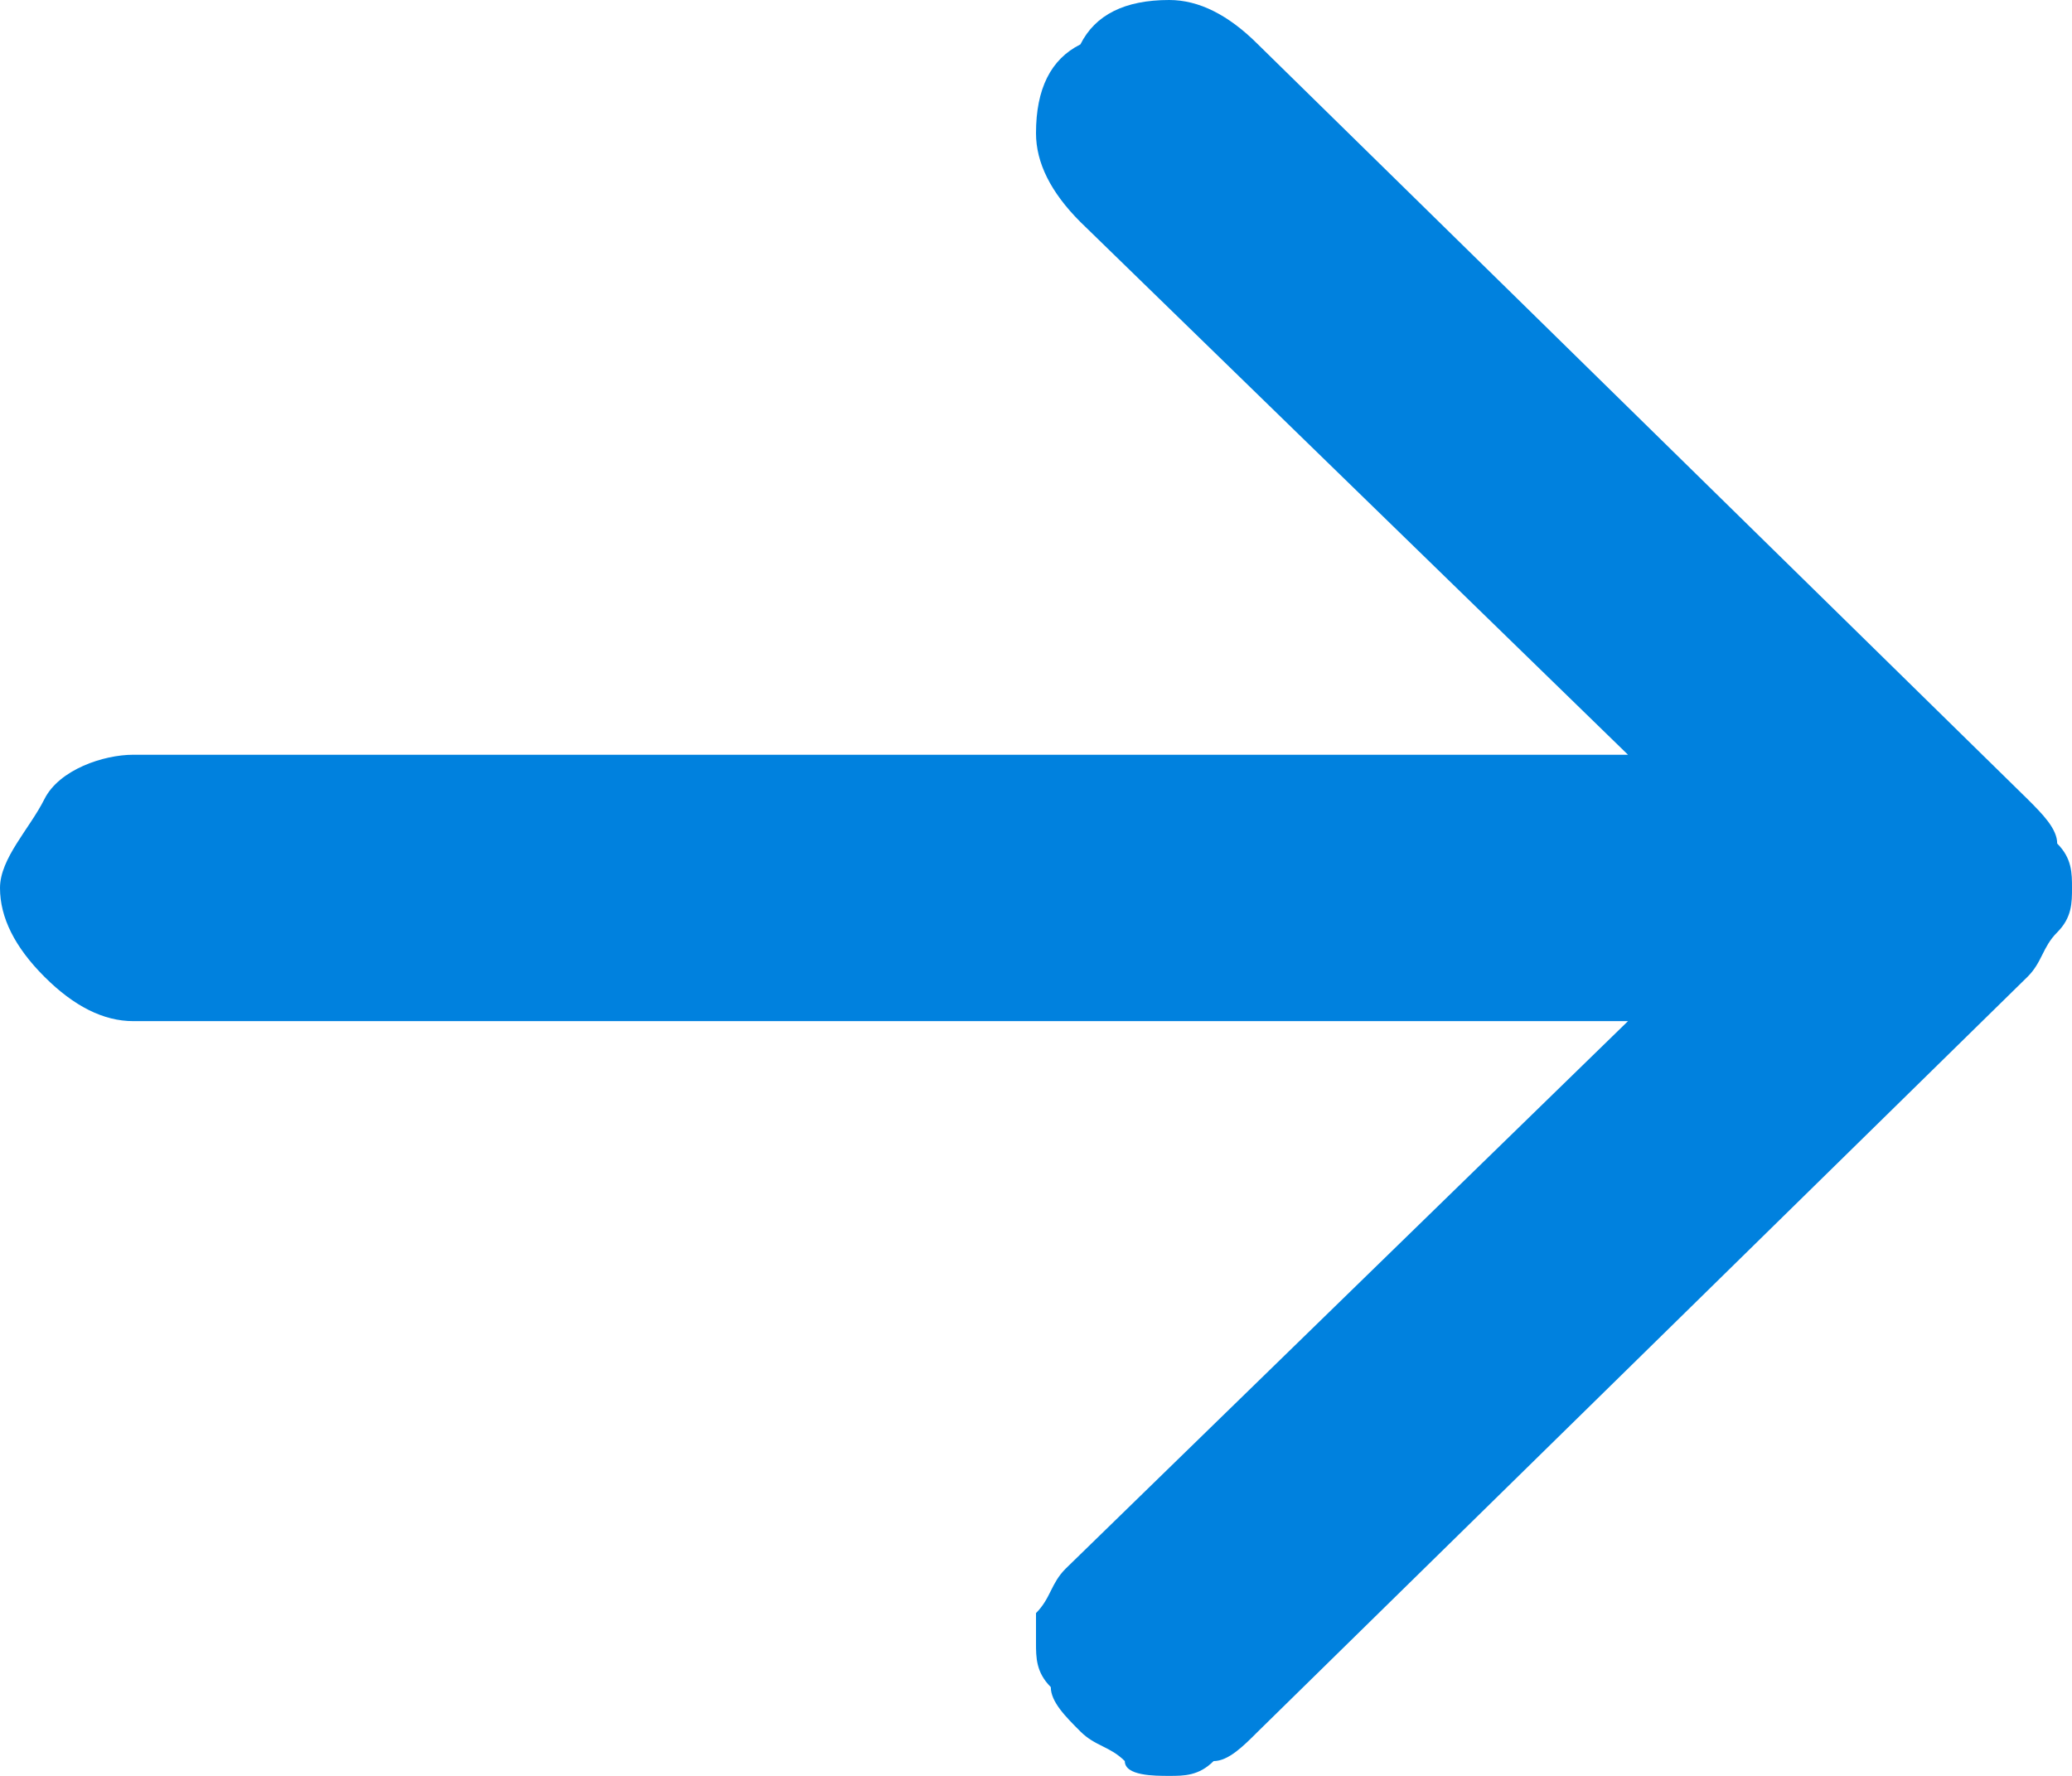 <?xml version="1.0" encoding="utf-8"?>
<!-- Generator: Adobe Illustrator 24.1.0, SVG Export Plug-In . SVG Version: 6.00 Build 0)  -->
<svg version="1.1" id="Warstwa_1" xmlns="http://www.w3.org/2000/svg" xmlns:xlink="http://www.w3.org/1999/xlink" x="0px" y="0px"
	 viewBox="0 0 14 12" style="enable-background:new 0 0 14 12;" xml:space="preserve">
<style type="text/css">
	.st0{fill-rule:evenodd;clip-rule:evenodd;fill:#0081DE;}
</style>
<path class="st0" d="M0,6c0,0.2,0.1,0.4,0.3,0.6c0.2,0.2,0.4,0.3,0.6,0.3H11l-3.8,3.7c-0.1,0.1-0.1,0.2-0.2,0.3C7,10.9,7,11,7,11.1
	c0,0.1,0,0.2,0.1,0.3c0,0.1,0.1,0.2,0.2,0.3c0.1,0.1,0.2,0.1,0.3,0.2C7.6,12,7.8,12,7.9,12c0.1,0,0.2,0,0.3-0.1
	c0.1,0,0.2-0.1,0.3-0.2l5.2-5.1c0.1-0.1,0.1-0.2,0.2-0.3C14,6.2,14,6.1,14,6s0-0.2-0.1-0.3c0-0.1-0.1-0.2-0.2-0.3L8.5,0.3
	C8.3,0.1,8.1,0,7.9,0C7.6,0,7.4,0.1,7.3,0.3C7.1,0.4,7,0.6,7,0.9c0,0.2,0.1,0.4,0.3,0.6L11,5.1H0.9c-0.2,0-0.5,0.1-0.6,0.3
	S0,5.8,0,6z"/>
</svg>
